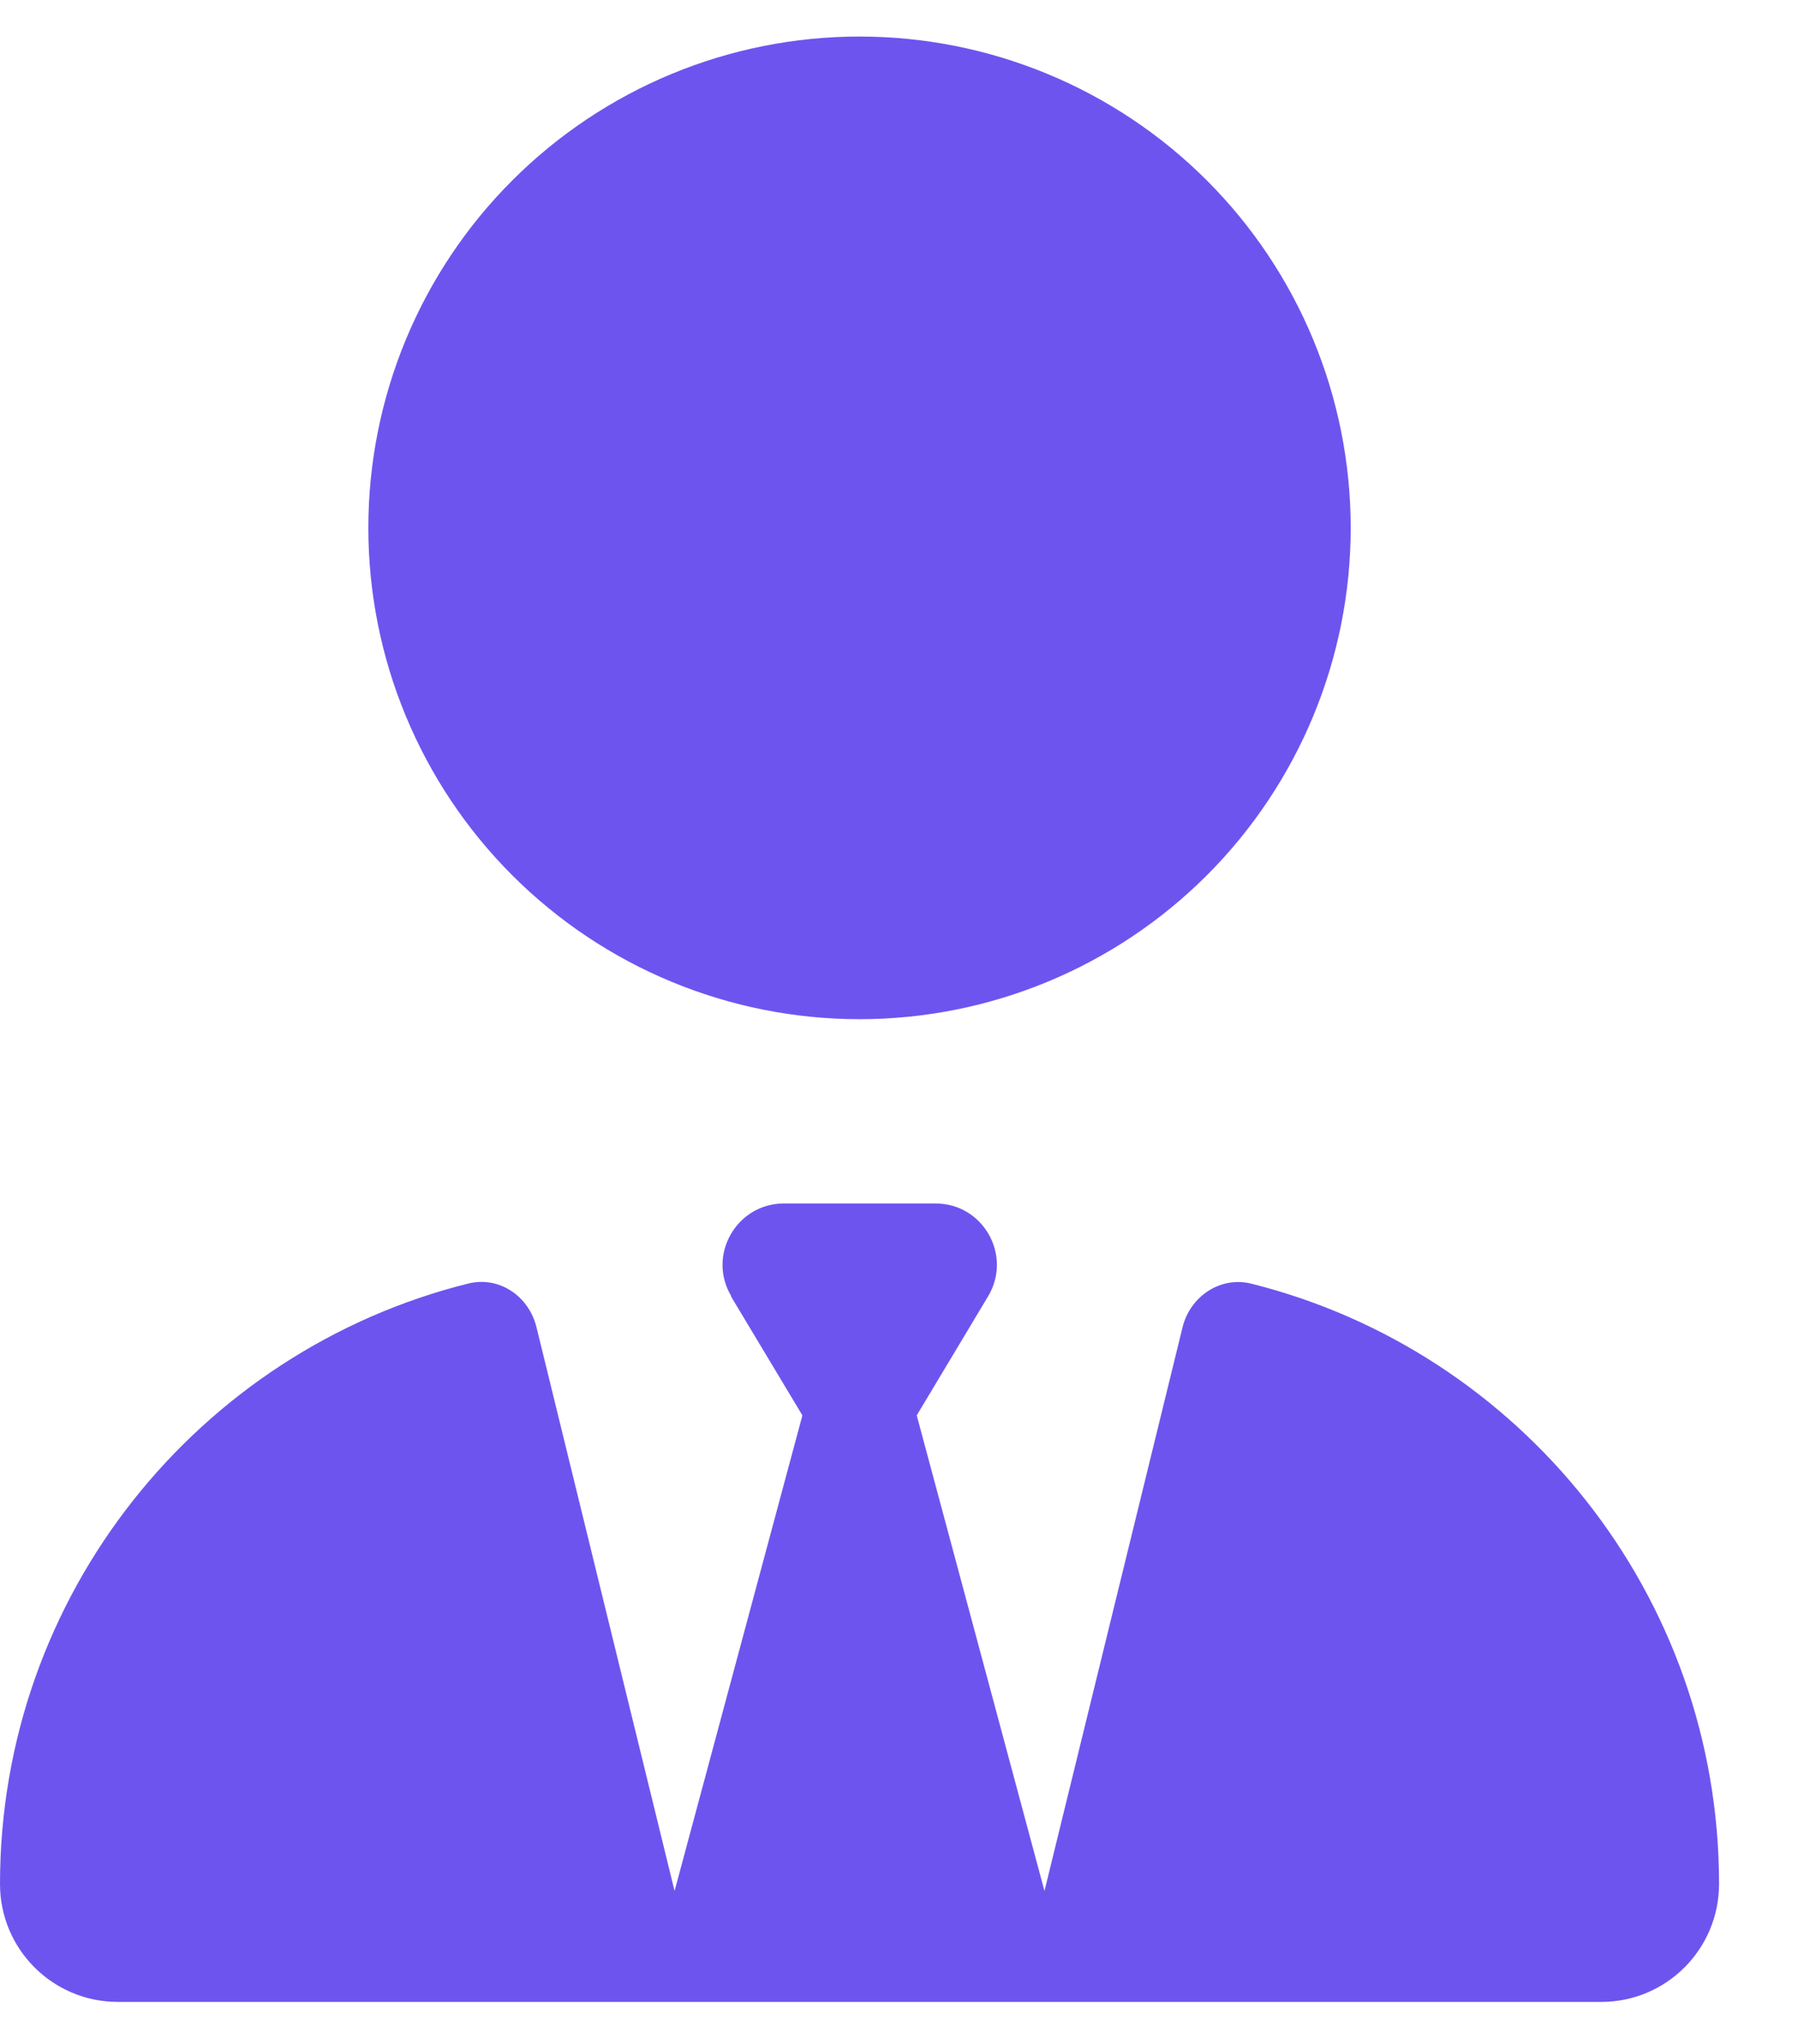 <svg xmlns="http://www.w3.org/2000/svg" width="22" height="25" viewBox="0 0 22 25" fill="none"><path d="M4.507 6.457C4.507 8.05 5.14 9.579 6.268 10.706C7.395 11.833 8.923 12.466 10.517 12.466C12.111 12.466 13.64 11.833 14.767 10.706C15.894 9.579 16.527 8.05 16.527 6.457C16.527 4.863 15.894 3.334 14.767 2.207C13.64 1.08 12.111 0.447 10.517 0.447C8.923 0.447 7.395 1.08 6.268 2.207C5.14 3.334 4.507 4.863 4.507 6.457ZM8.944 15.856L9.818 17.312L8.254 23.129L6.564 16.232C6.47 15.851 6.104 15.603 5.723 15.701C2.437 16.523 0 19.5 0 23.044C0 23.843 0.648 24.486 1.441 24.486H7.63C7.63 24.486 7.63 24.486 7.634 24.486H7.888H13.146H13.405C13.405 24.486 13.405 24.486 13.409 24.486H19.593C20.391 24.486 21.034 23.838 21.034 23.044C21.034 19.5 18.597 16.523 15.311 15.701C14.931 15.607 14.564 15.856 14.47 16.232L12.78 23.129L11.217 17.312L12.09 15.856C12.39 15.354 12.029 14.72 11.447 14.72H10.517H9.592C9.01 14.72 8.648 15.358 8.949 15.856H8.944Z" fill="#6E54EF"></path></svg>
